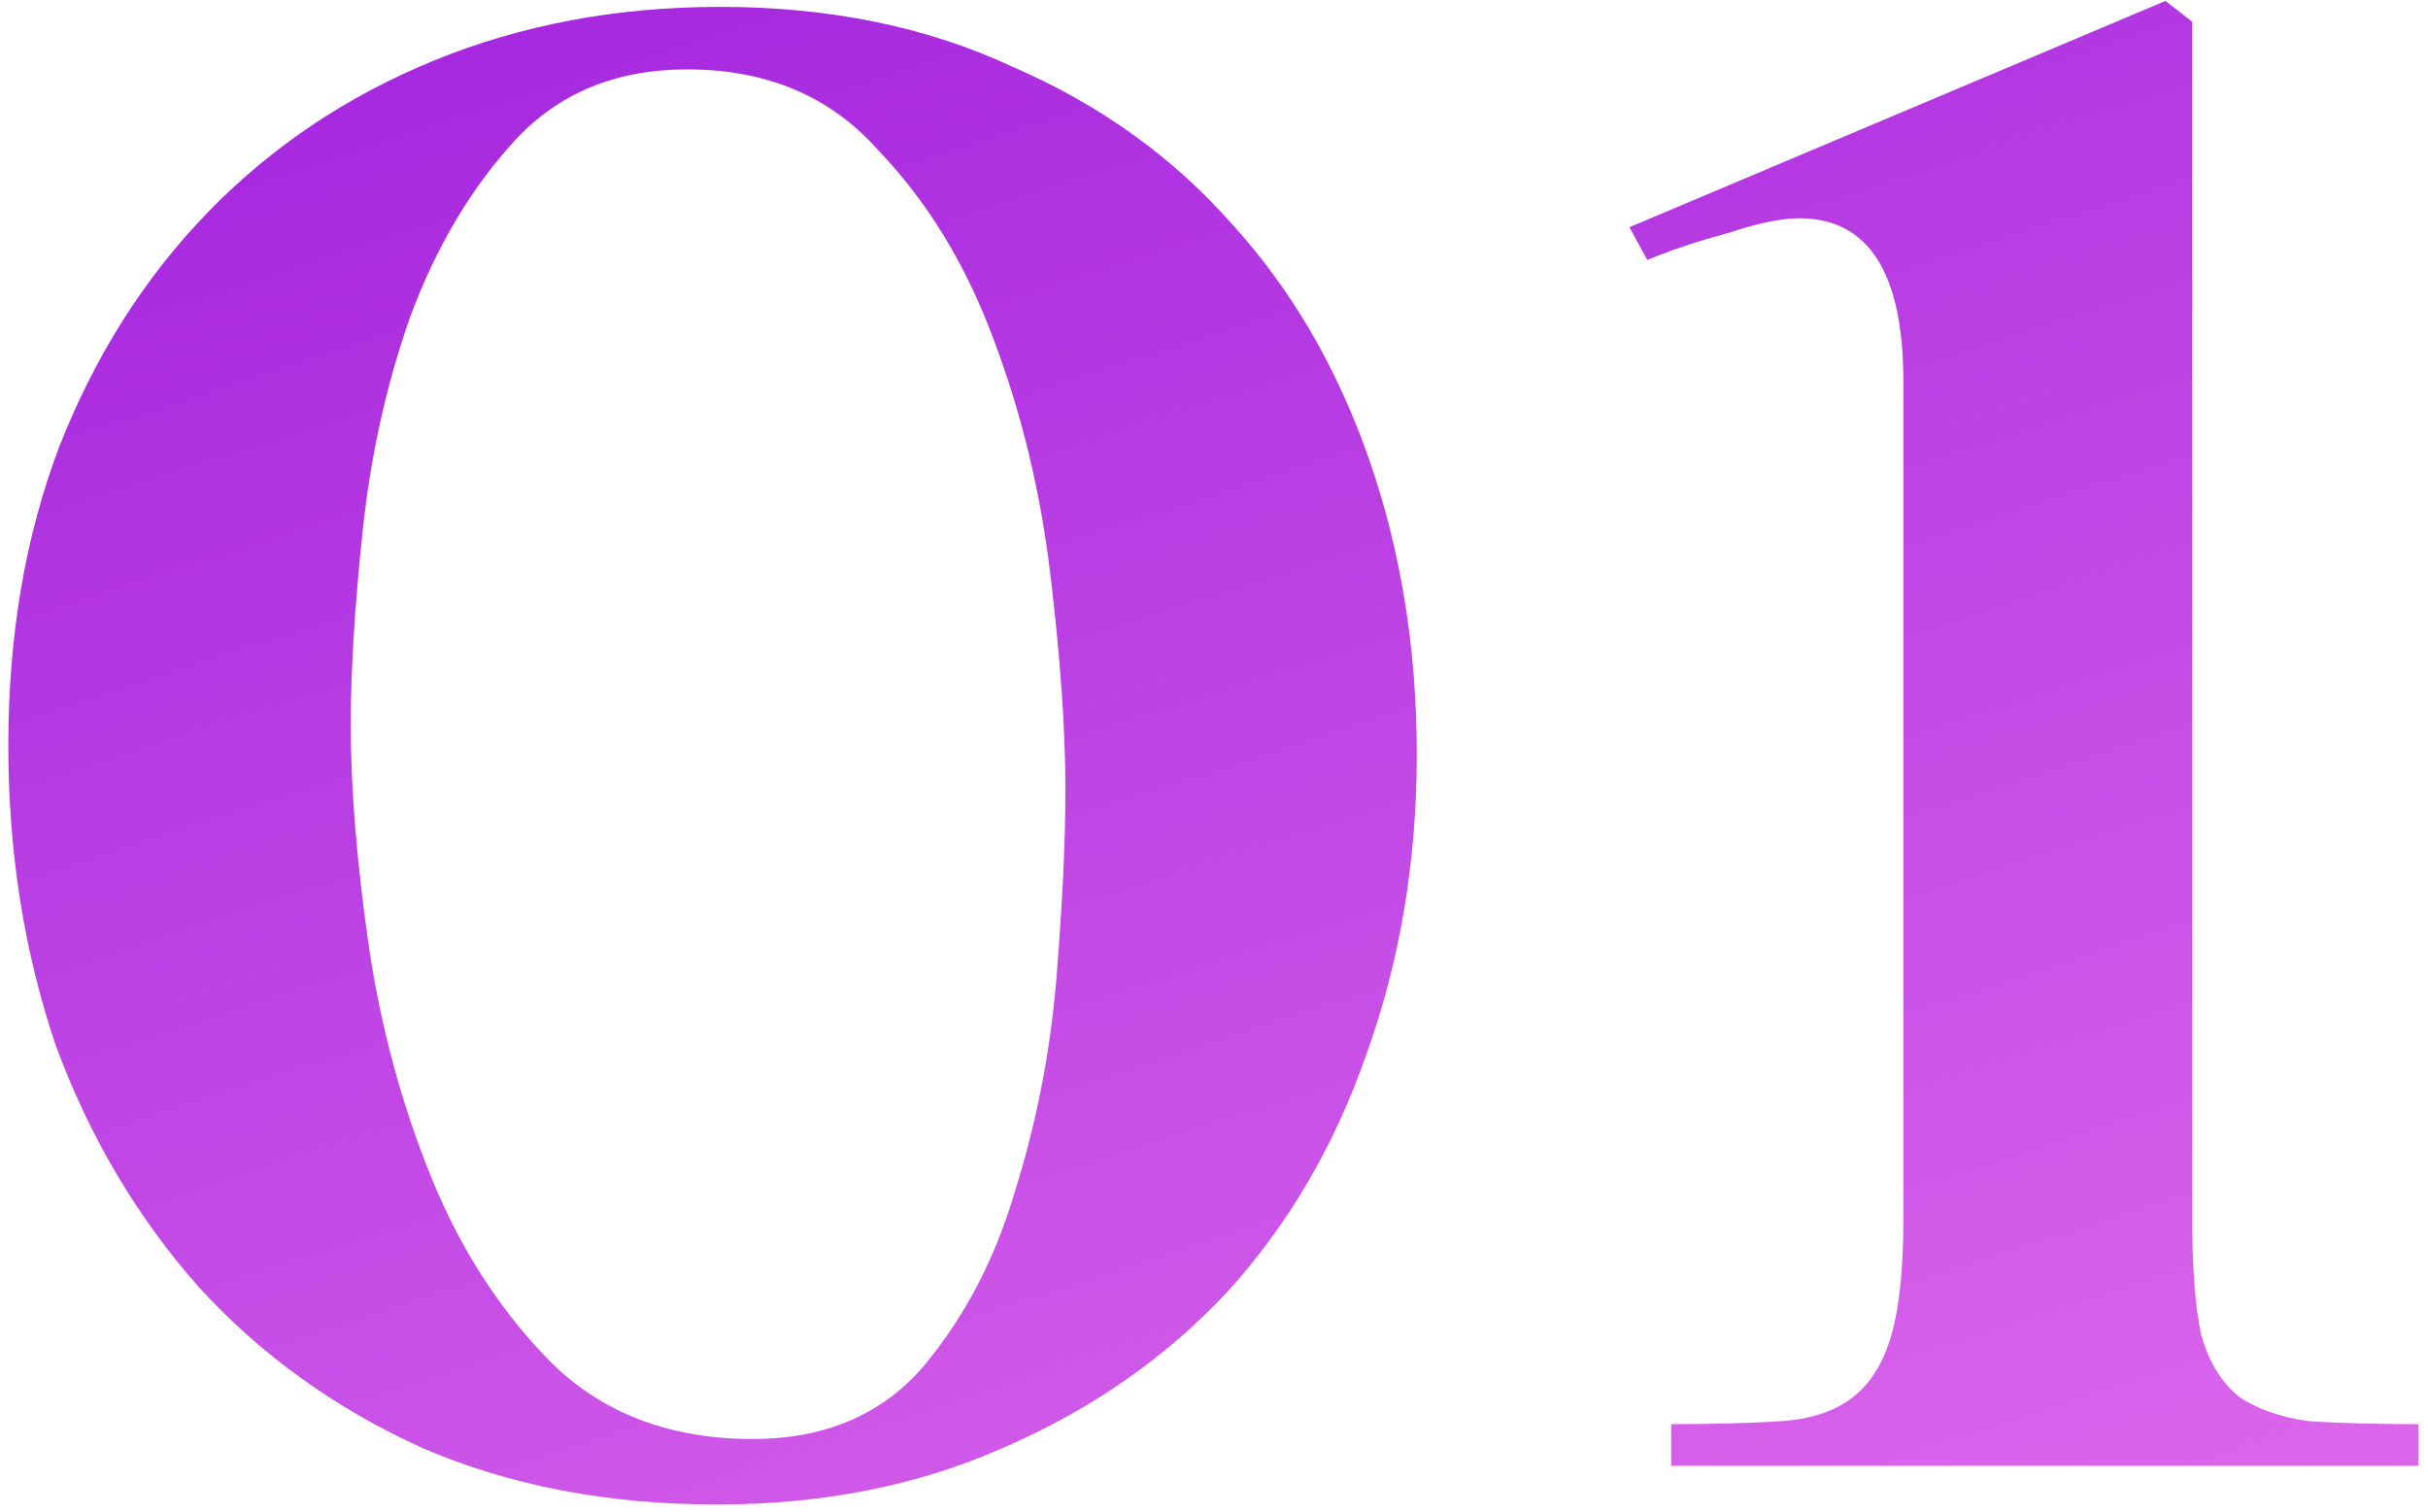 <?xml version="1.0" encoding="UTF-8"?> <svg xmlns="http://www.w3.org/2000/svg" width="106" height="66" viewBox="0 0 106 66" fill="none"> <path d="M0.363 32.54C0.363 27.773 1.1 23.44 2.573 19.54C4.133 15.553 6.3 12.13 9.073 9.27C11.847 6.41 15.14 4.2 18.953 2.64C22.767 1.08 26.927 0.3 31.433 0.3C36.2 0.3 40.447 1.167 44.173 2.9C47.986 4.547 51.193 6.843 53.793 9.79C56.393 12.65 58.386 16.073 59.773 20.06C61.16 24.047 61.853 28.337 61.853 32.93C61.853 37.61 61.117 41.987 59.643 46.06C58.257 50.047 56.22 53.513 53.533 56.46C50.846 59.32 47.596 61.573 43.783 63.22C40.056 64.867 35.897 65.69 31.303 65.69C26.537 65.69 22.247 64.867 18.433 63.22C14.62 61.487 11.37 59.147 8.683 56.2C5.997 53.167 3.917 49.657 2.443 45.67C1.057 41.597 0.363 37.22 0.363 32.54ZM46.513 34.49C46.513 31.89 46.297 28.77 45.863 25.13C45.43 21.49 44.606 18.067 43.393 14.86C42.18 11.567 40.49 8.793 38.323 6.54C36.243 4.2 33.47 3.03 30.003 3.03C26.883 3.03 24.37 4.07 22.463 6.15C20.556 8.23 19.04 10.787 17.913 13.82C16.873 16.767 16.18 19.887 15.833 23.18C15.486 26.473 15.313 29.29 15.313 31.63C15.313 34.403 15.573 37.61 16.093 41.25C16.613 44.803 17.523 48.183 18.823 51.39C20.123 54.597 21.9 57.327 24.153 59.58C26.407 61.747 29.31 62.83 32.863 62.83C35.983 62.83 38.453 61.79 40.273 59.71C42.093 57.543 43.437 54.987 44.303 52.04C45.257 49.007 45.863 45.887 46.123 42.68C46.383 39.473 46.513 36.743 46.513 34.49ZM95.707 53.21C95.707 55.377 95.837 57.067 96.097 58.28C96.444 59.493 97.007 60.403 97.787 61.01C98.567 61.53 99.564 61.877 100.777 62.05C102.077 62.137 103.68 62.18 105.587 62.18V64H72.957V62.18C74.864 62.18 76.467 62.137 77.767 62.05C79.067 61.963 80.107 61.617 80.887 61.01C81.667 60.403 82.23 59.493 82.577 58.28C82.924 57.067 83.097 55.377 83.097 53.21V16.68C83.097 11.913 81.58 9.53 78.547 9.53C77.767 9.53 76.727 9.747 75.427 10.18C74.127 10.527 72.957 10.917 71.917 11.35L71.137 9.92L94.537 0.04L95.707 0.95V53.21Z" fill="url(#paint0_linear_580_6314)"></path> <defs> <linearGradient id="paint0_linear_580_6314" x1="108.36" y1="86.273" x2="59.884" y2="-63.053" gradientUnits="userSpaceOnUse"> <stop stop-color="#E977EF"></stop> <stop offset="1" stop-color="#8804D7"></stop> </linearGradient> </defs> </svg> 